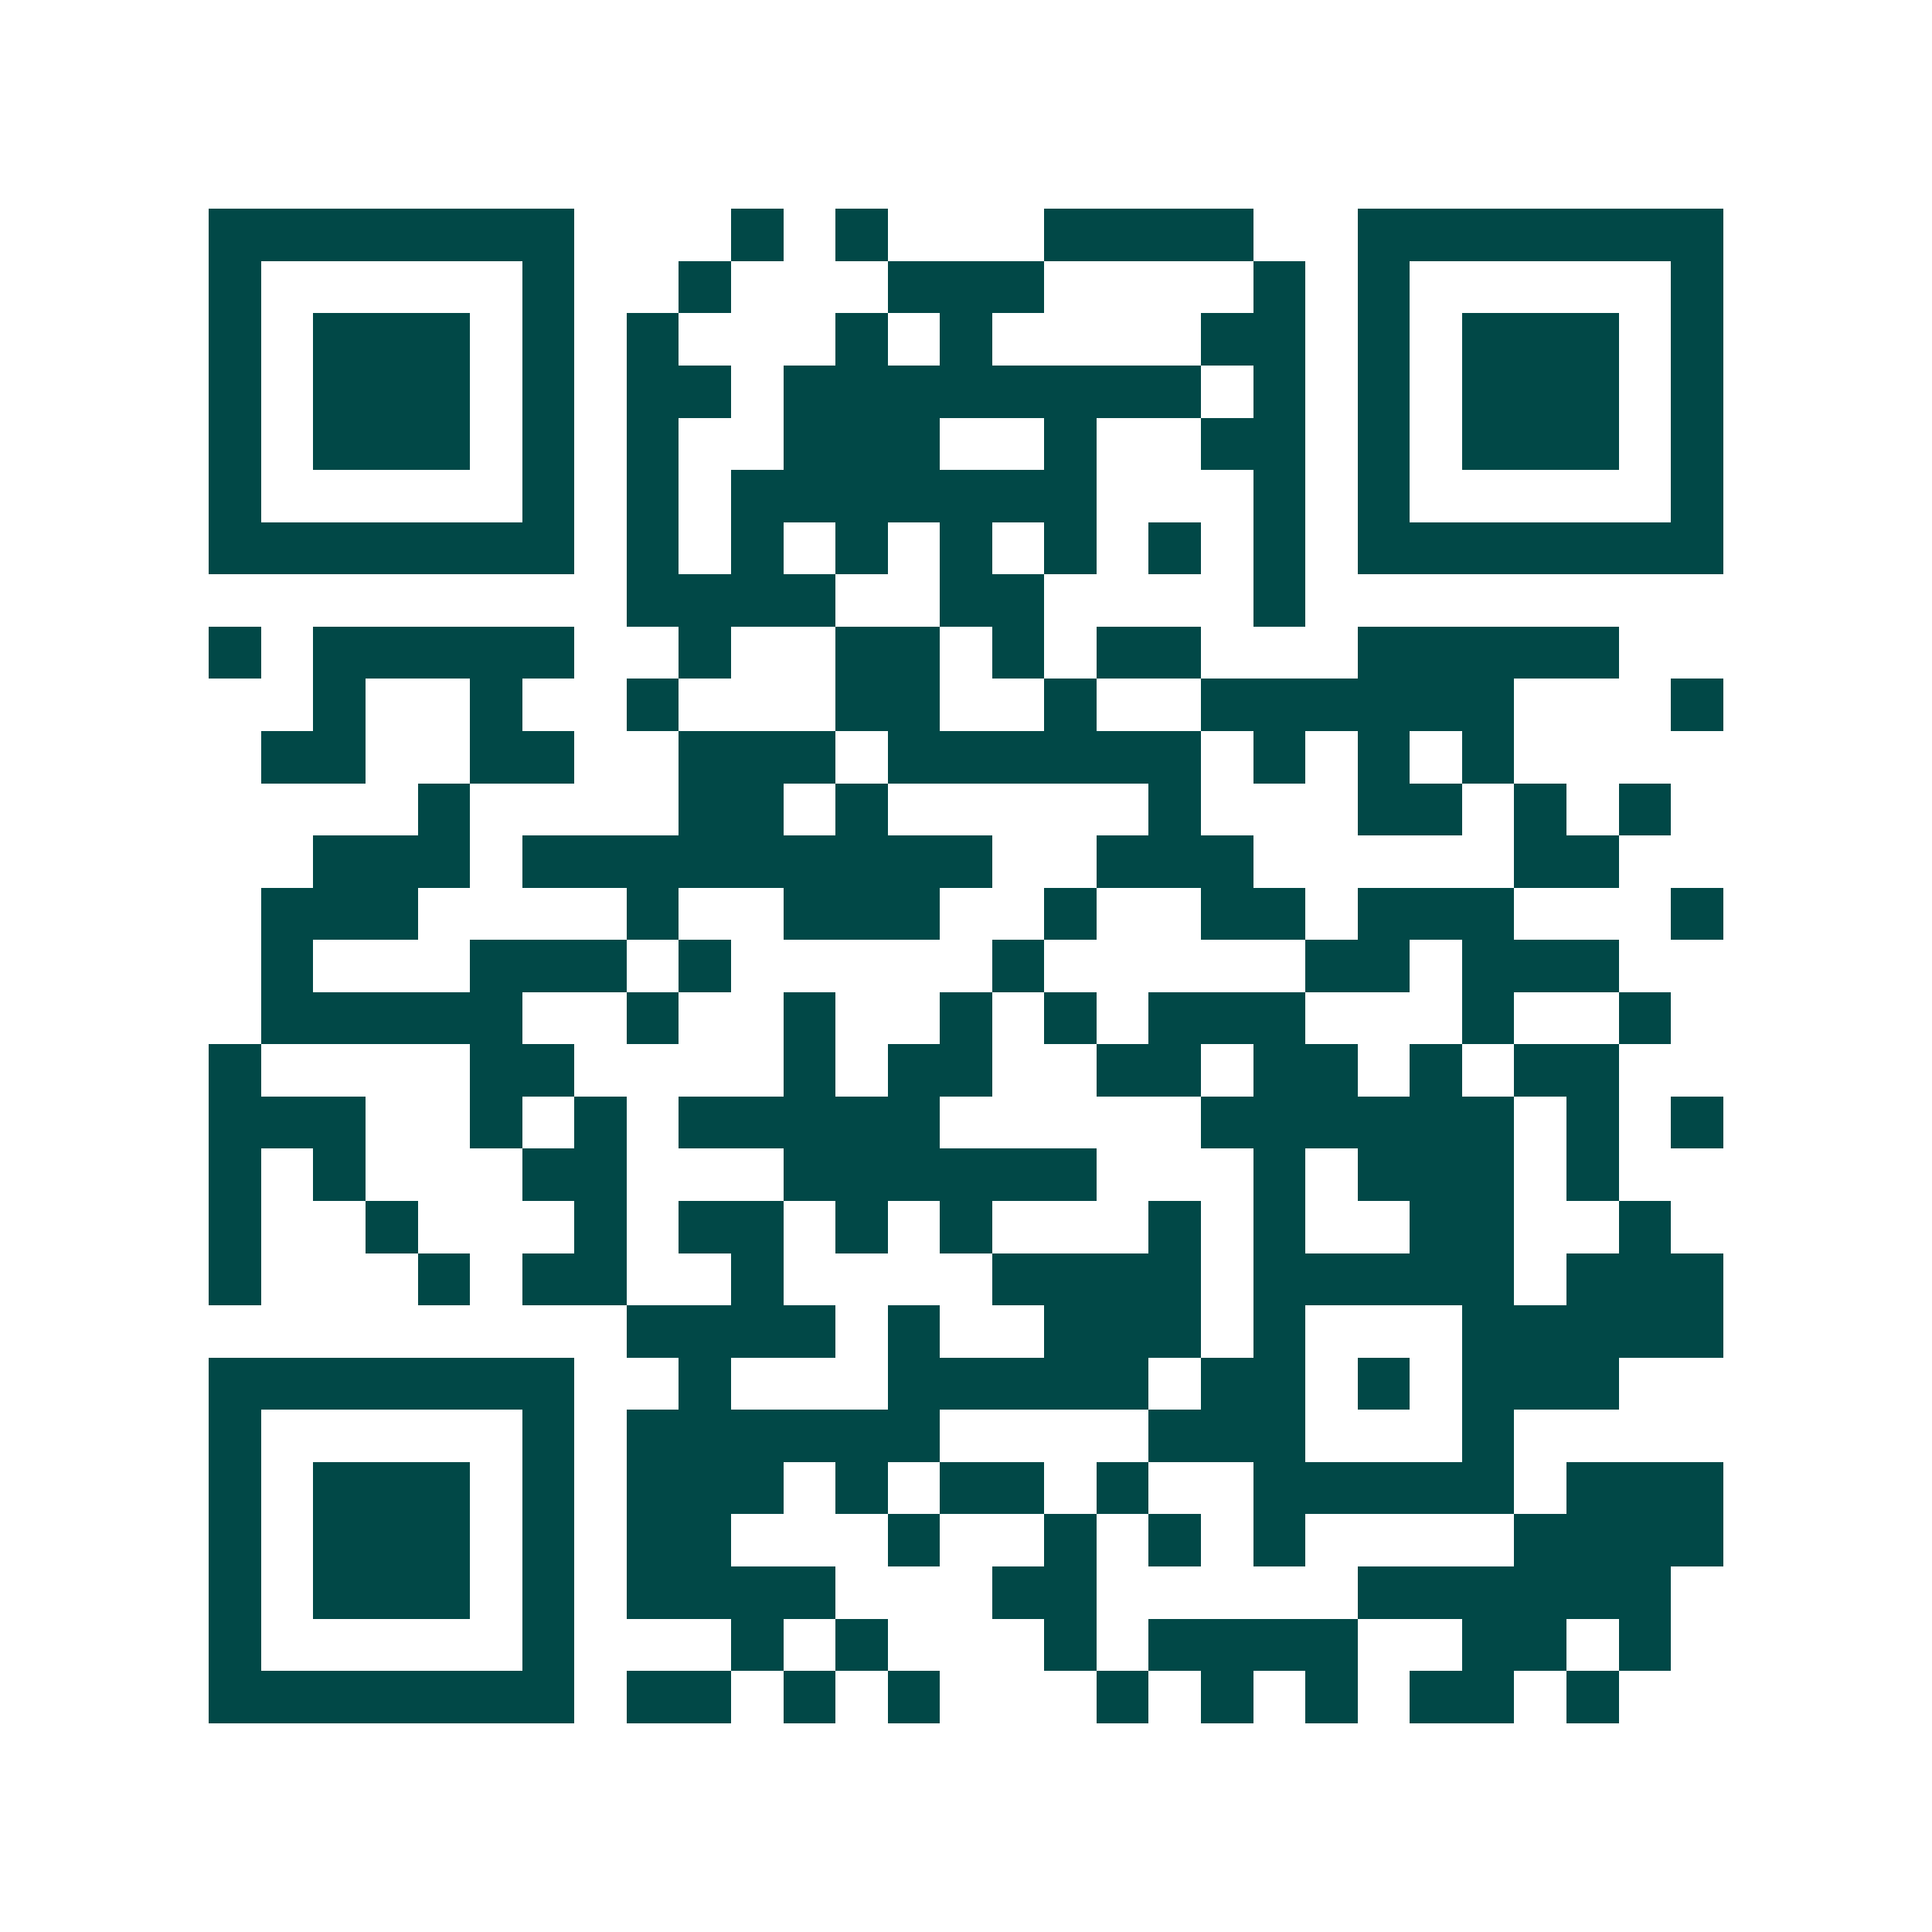 <svg xmlns="http://www.w3.org/2000/svg" width="200" height="200" viewBox="0 0 37 37" shape-rendering="crispEdges"><path fill="#ffffff" d="M0 0h37v37H0z"/><path stroke="#014847" d="M4 4.5h7m3 0h1m1 0h1m3 0h4m2 0h7M4 5.5h1m5 0h1m2 0h1m3 0h3m4 0h1m1 0h1m5 0h1M4 6.5h1m1 0h3m1 0h1m1 0h1m3 0h1m1 0h1m4 0h2m1 0h1m1 0h3m1 0h1M4 7.5h1m1 0h3m1 0h1m1 0h2m1 0h8m1 0h1m1 0h1m1 0h3m1 0h1M4 8.5h1m1 0h3m1 0h1m1 0h1m2 0h3m2 0h1m2 0h2m1 0h1m1 0h3m1 0h1M4 9.5h1m5 0h1m1 0h1m1 0h7m3 0h1m1 0h1m5 0h1M4 10.5h7m1 0h1m1 0h1m1 0h1m1 0h1m1 0h1m1 0h1m1 0h1m1 0h7M12 11.5h4m2 0h2m4 0h1M4 12.5h1m1 0h5m2 0h1m2 0h2m1 0h1m1 0h2m3 0h5M6 13.5h1m2 0h1m2 0h1m3 0h2m2 0h1m2 0h6m3 0h1M5 14.5h2m2 0h2m2 0h3m1 0h6m1 0h1m1 0h1m1 0h1M8 15.5h1m4 0h2m1 0h1m5 0h1m3 0h2m1 0h1m1 0h1M6 16.5h3m1 0h9m2 0h3m5 0h2M5 17.5h3m4 0h1m2 0h3m2 0h1m2 0h2m1 0h3m3 0h1M5 18.5h1m3 0h3m1 0h1m5 0h1m5 0h2m1 0h3M5 19.5h5m2 0h1m2 0h1m2 0h1m1 0h1m1 0h3m3 0h1m2 0h1M4 20.5h1m4 0h2m4 0h1m1 0h2m2 0h2m1 0h2m1 0h1m1 0h2M4 21.5h3m2 0h1m1 0h1m1 0h5m5 0h6m1 0h1m1 0h1M4 22.5h1m1 0h1m3 0h2m3 0h6m3 0h1m1 0h3m1 0h1M4 23.5h1m2 0h1m3 0h1m1 0h2m1 0h1m1 0h1m3 0h1m1 0h1m2 0h2m2 0h1M4 24.5h1m3 0h1m1 0h2m2 0h1m4 0h4m1 0h5m1 0h3M12 25.5h4m1 0h1m2 0h3m1 0h1m3 0h5M4 26.5h7m2 0h1m3 0h5m1 0h2m1 0h1m1 0h3M4 27.5h1m5 0h1m1 0h6m4 0h3m3 0h1M4 28.5h1m1 0h3m1 0h1m1 0h3m1 0h1m1 0h2m1 0h1m2 0h5m1 0h3M4 29.5h1m1 0h3m1 0h1m1 0h2m3 0h1m2 0h1m1 0h1m1 0h1m4 0h4M4 30.5h1m1 0h3m1 0h1m1 0h4m3 0h2m5 0h6M4 31.5h1m5 0h1m3 0h1m1 0h1m3 0h1m1 0h4m2 0h2m1 0h1M4 32.5h7m1 0h2m1 0h1m1 0h1m3 0h1m1 0h1m1 0h1m1 0h2m1 0h1"/></svg>
